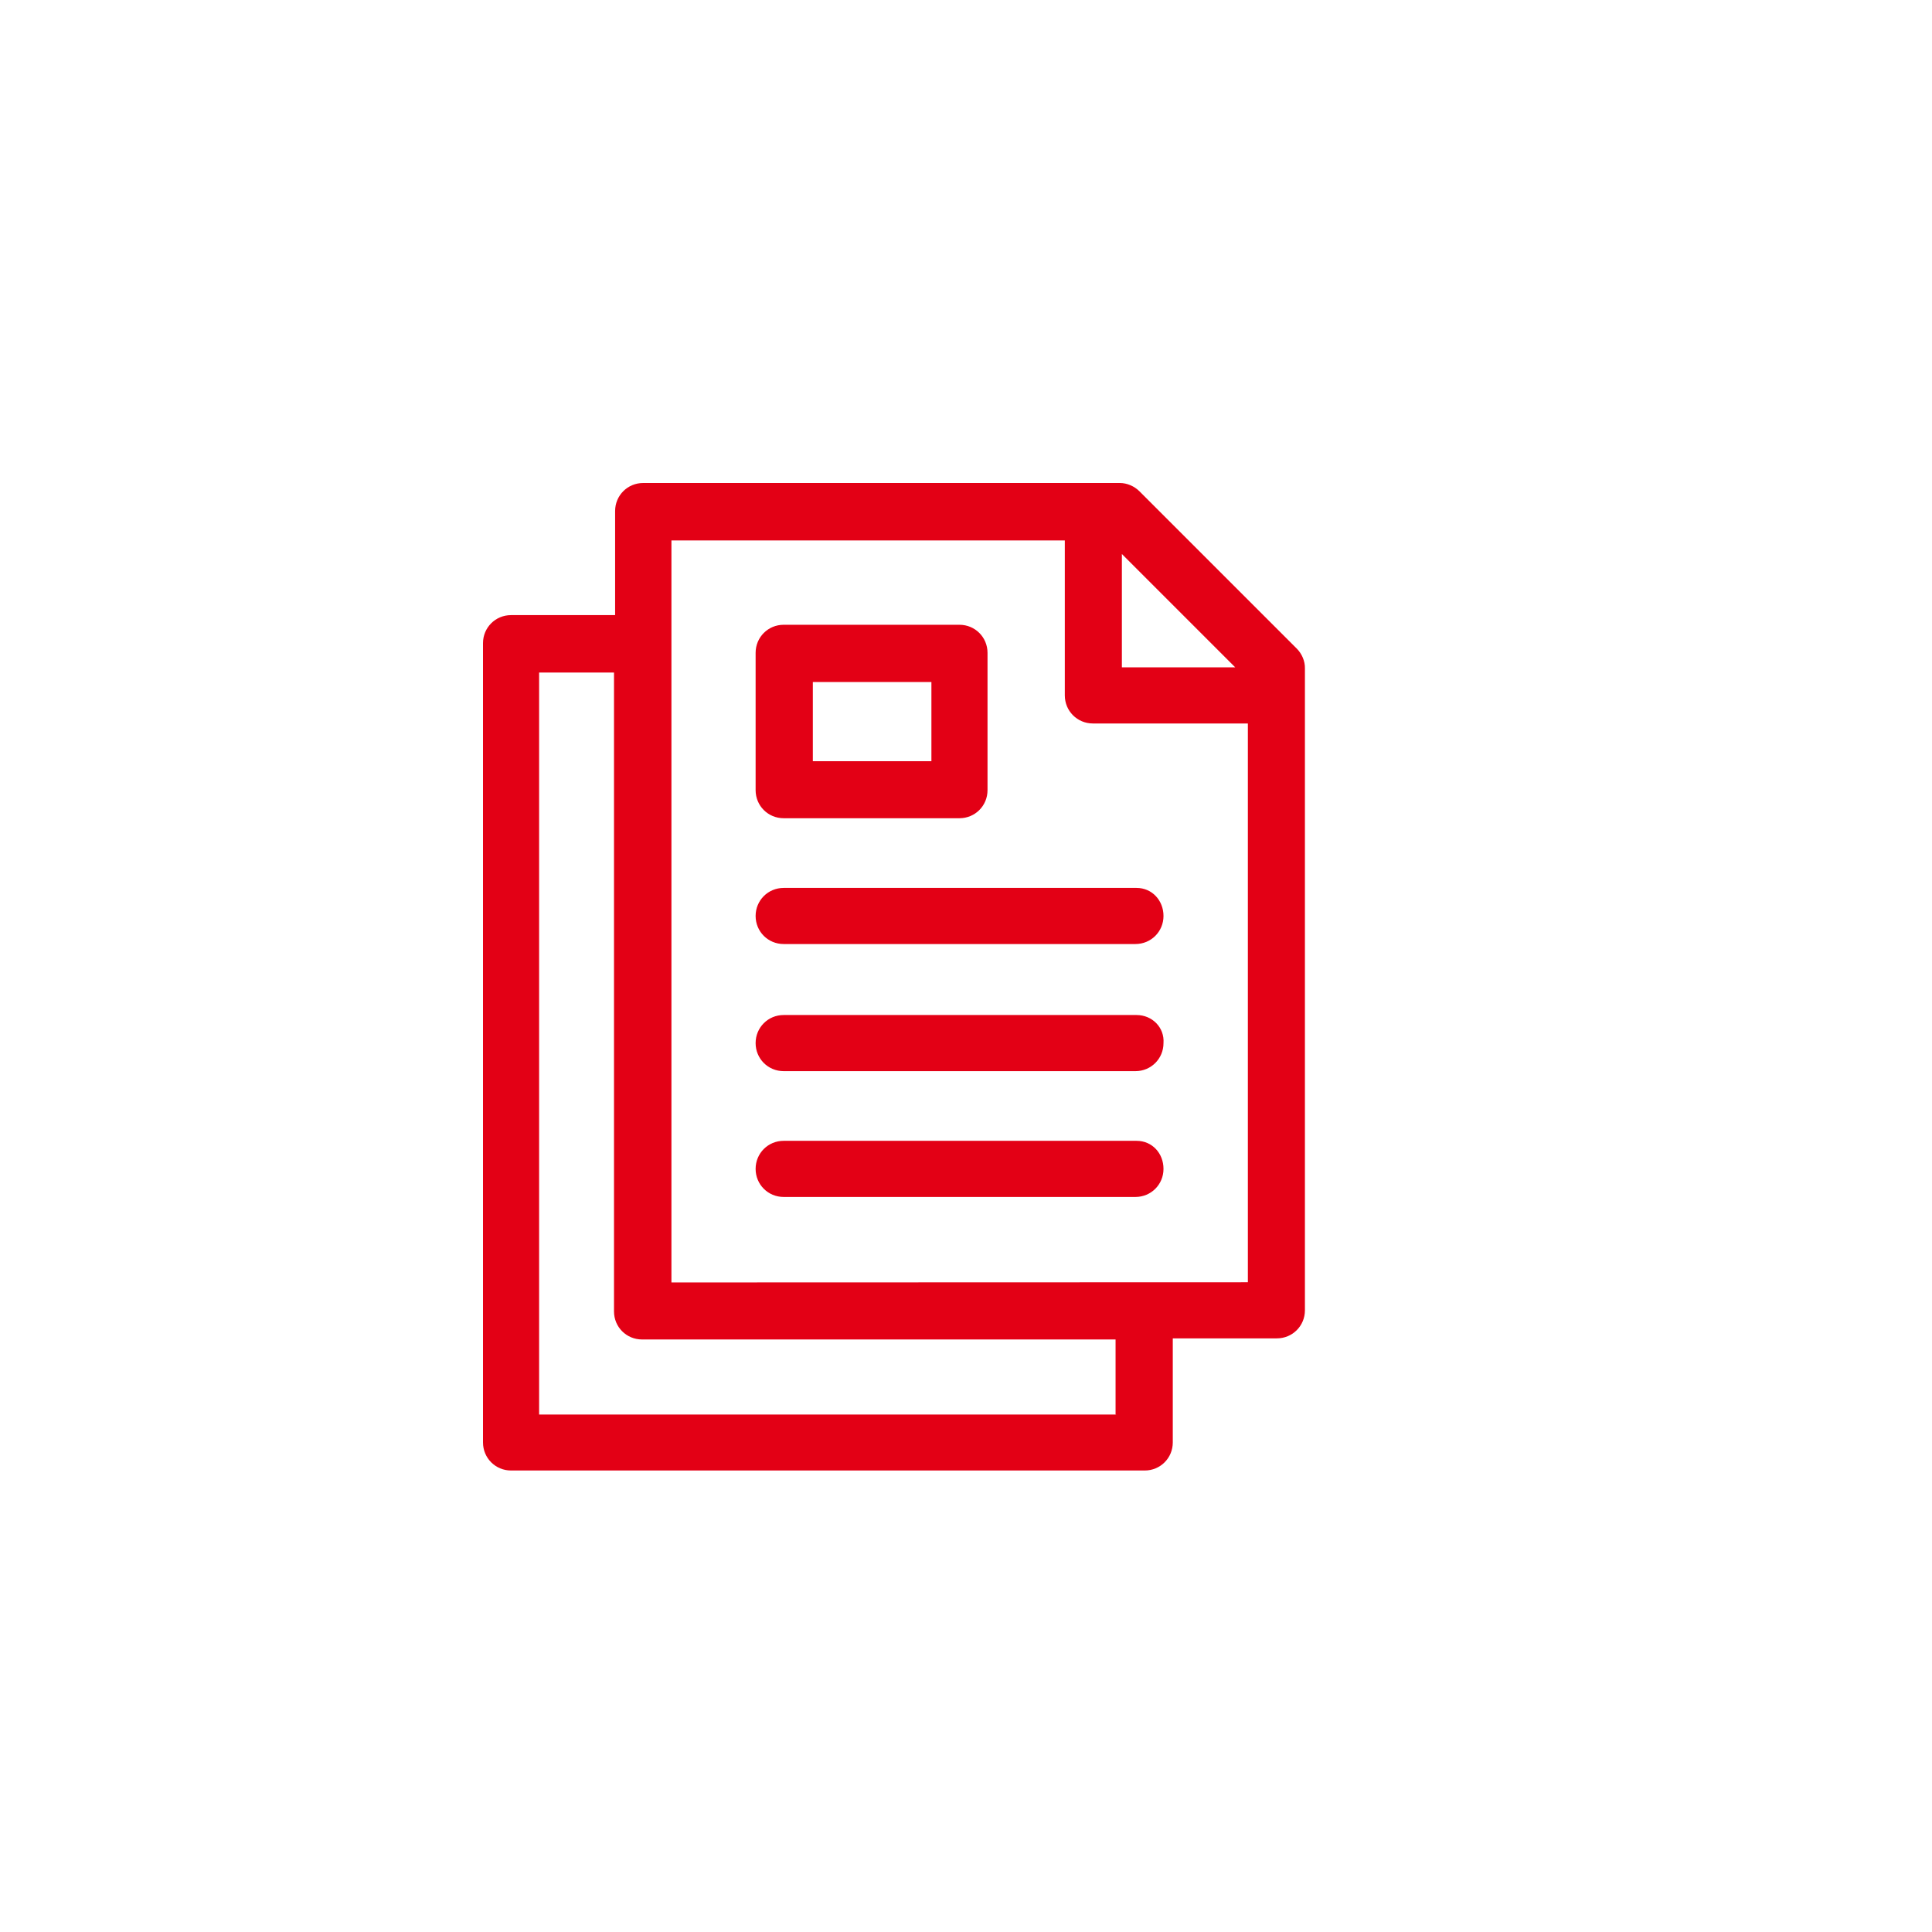 <svg width="94" height="94" viewBox="0 0 94 94" fill="none" xmlns="http://www.w3.org/2000/svg">
<path d="M63.092 31.556L55.443 23.907C55.19 23.654 54.837 23.5 54.485 23.5H31.294C30.534 23.5 29.928 24.106 29.928 24.865V29.928H24.865C24.106 29.928 23.5 30.534 23.5 31.294V70.18C23.5 70.94 24.106 71.546 24.865 71.546H55.696C56.456 71.546 57.061 70.94 57.061 70.18V65.117H62.125C62.884 65.117 63.49 64.511 63.49 63.752V32.523C63.499 32.171 63.345 31.809 63.092 31.556ZM54.584 26.954L60.099 32.469H54.584V26.954ZM54.331 68.824H26.23V32.722H29.874V63.806C29.874 64.566 30.48 65.171 31.239 65.171H54.277V68.815L54.331 68.824ZM32.668 62.396V26.294H51.808V33.834C51.808 34.594 52.414 35.2 53.174 35.2H60.714V62.387L32.668 62.396Z" fill="#E30015"/>
<path d="M55.298 49.385H38.129C37.369 49.385 36.764 49.991 36.764 50.751C36.764 51.51 37.369 52.116 38.129 52.116H55.244C56.004 52.116 56.609 51.51 56.609 50.751C56.664 49.991 56.058 49.385 55.298 49.385Z" fill="#E30015"/>
<path d="M55.298 43.201H38.129C37.369 43.201 36.764 43.807 36.764 44.566C36.764 45.326 37.369 45.931 38.129 45.931H55.244C56.004 45.931 56.609 45.326 56.609 44.566C56.609 43.816 56.058 43.201 55.298 43.201Z" fill="#E30015"/>
<path d="M55.298 55.506H38.129C37.369 55.506 36.764 56.112 36.764 56.872C36.764 57.631 37.369 58.237 38.129 58.237H55.244C56.004 58.237 56.609 57.631 56.609 56.872C56.609 56.112 56.058 55.506 55.298 55.506Z" fill="#E30015"/>
<path d="M38.129 39.81H46.682C47.441 39.81 48.047 39.205 48.047 38.445V31.764C48.047 31.004 47.441 30.398 46.682 30.398H38.129C37.369 30.398 36.764 31.004 36.764 31.764V38.445C36.764 39.205 37.369 39.81 38.129 39.81ZM39.548 33.183H45.317V37.035H39.548V33.183Z" fill="#E30015"/>
</svg>
